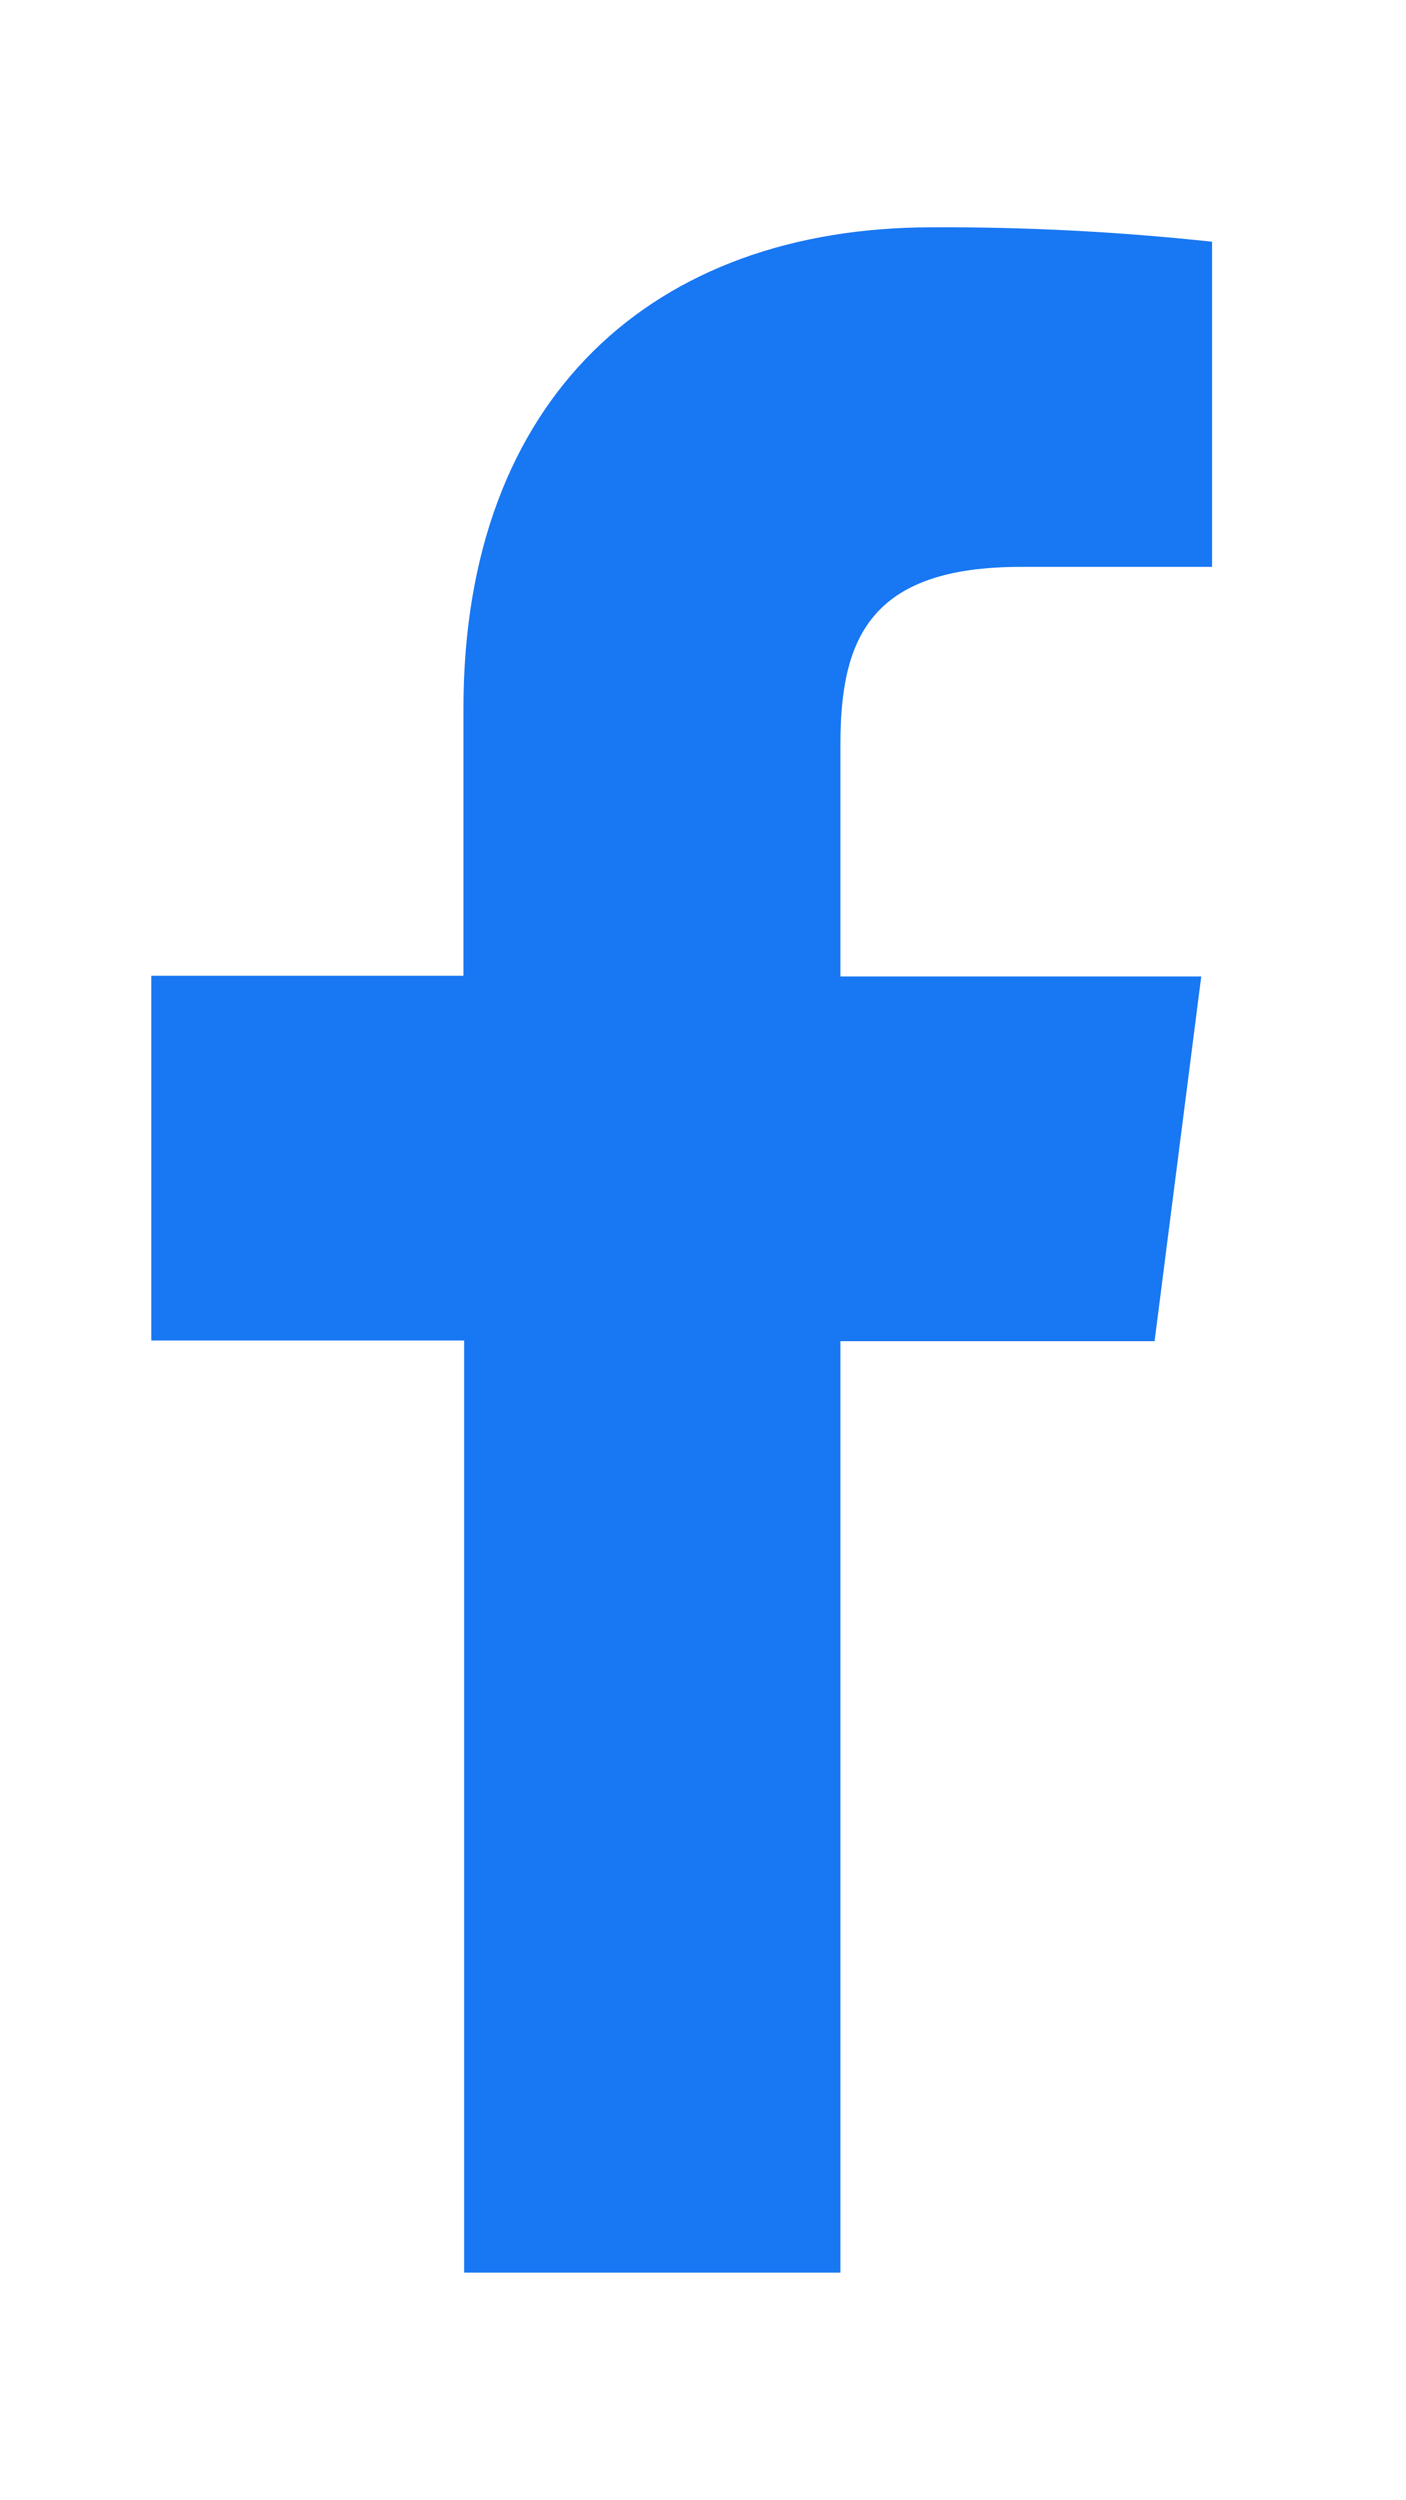 <svg width="27" height="48" viewBox="0 0 27 48" fill="none" xmlns="http://www.w3.org/2000/svg">
<path d="M16.139 43.63V25.748H22.172L23.068 18.746H16.139V14.287C16.139 12.266 16.702 10.883 19.602 10.883H23.276V4.641C21.488 4.448 19.691 4.355 17.893 4.364C12.561 4.364 8.9 7.619 8.9 13.595V18.733H2.906V25.735H8.913V43.63H16.139Z" fill="#1877F2"/>
</svg>
